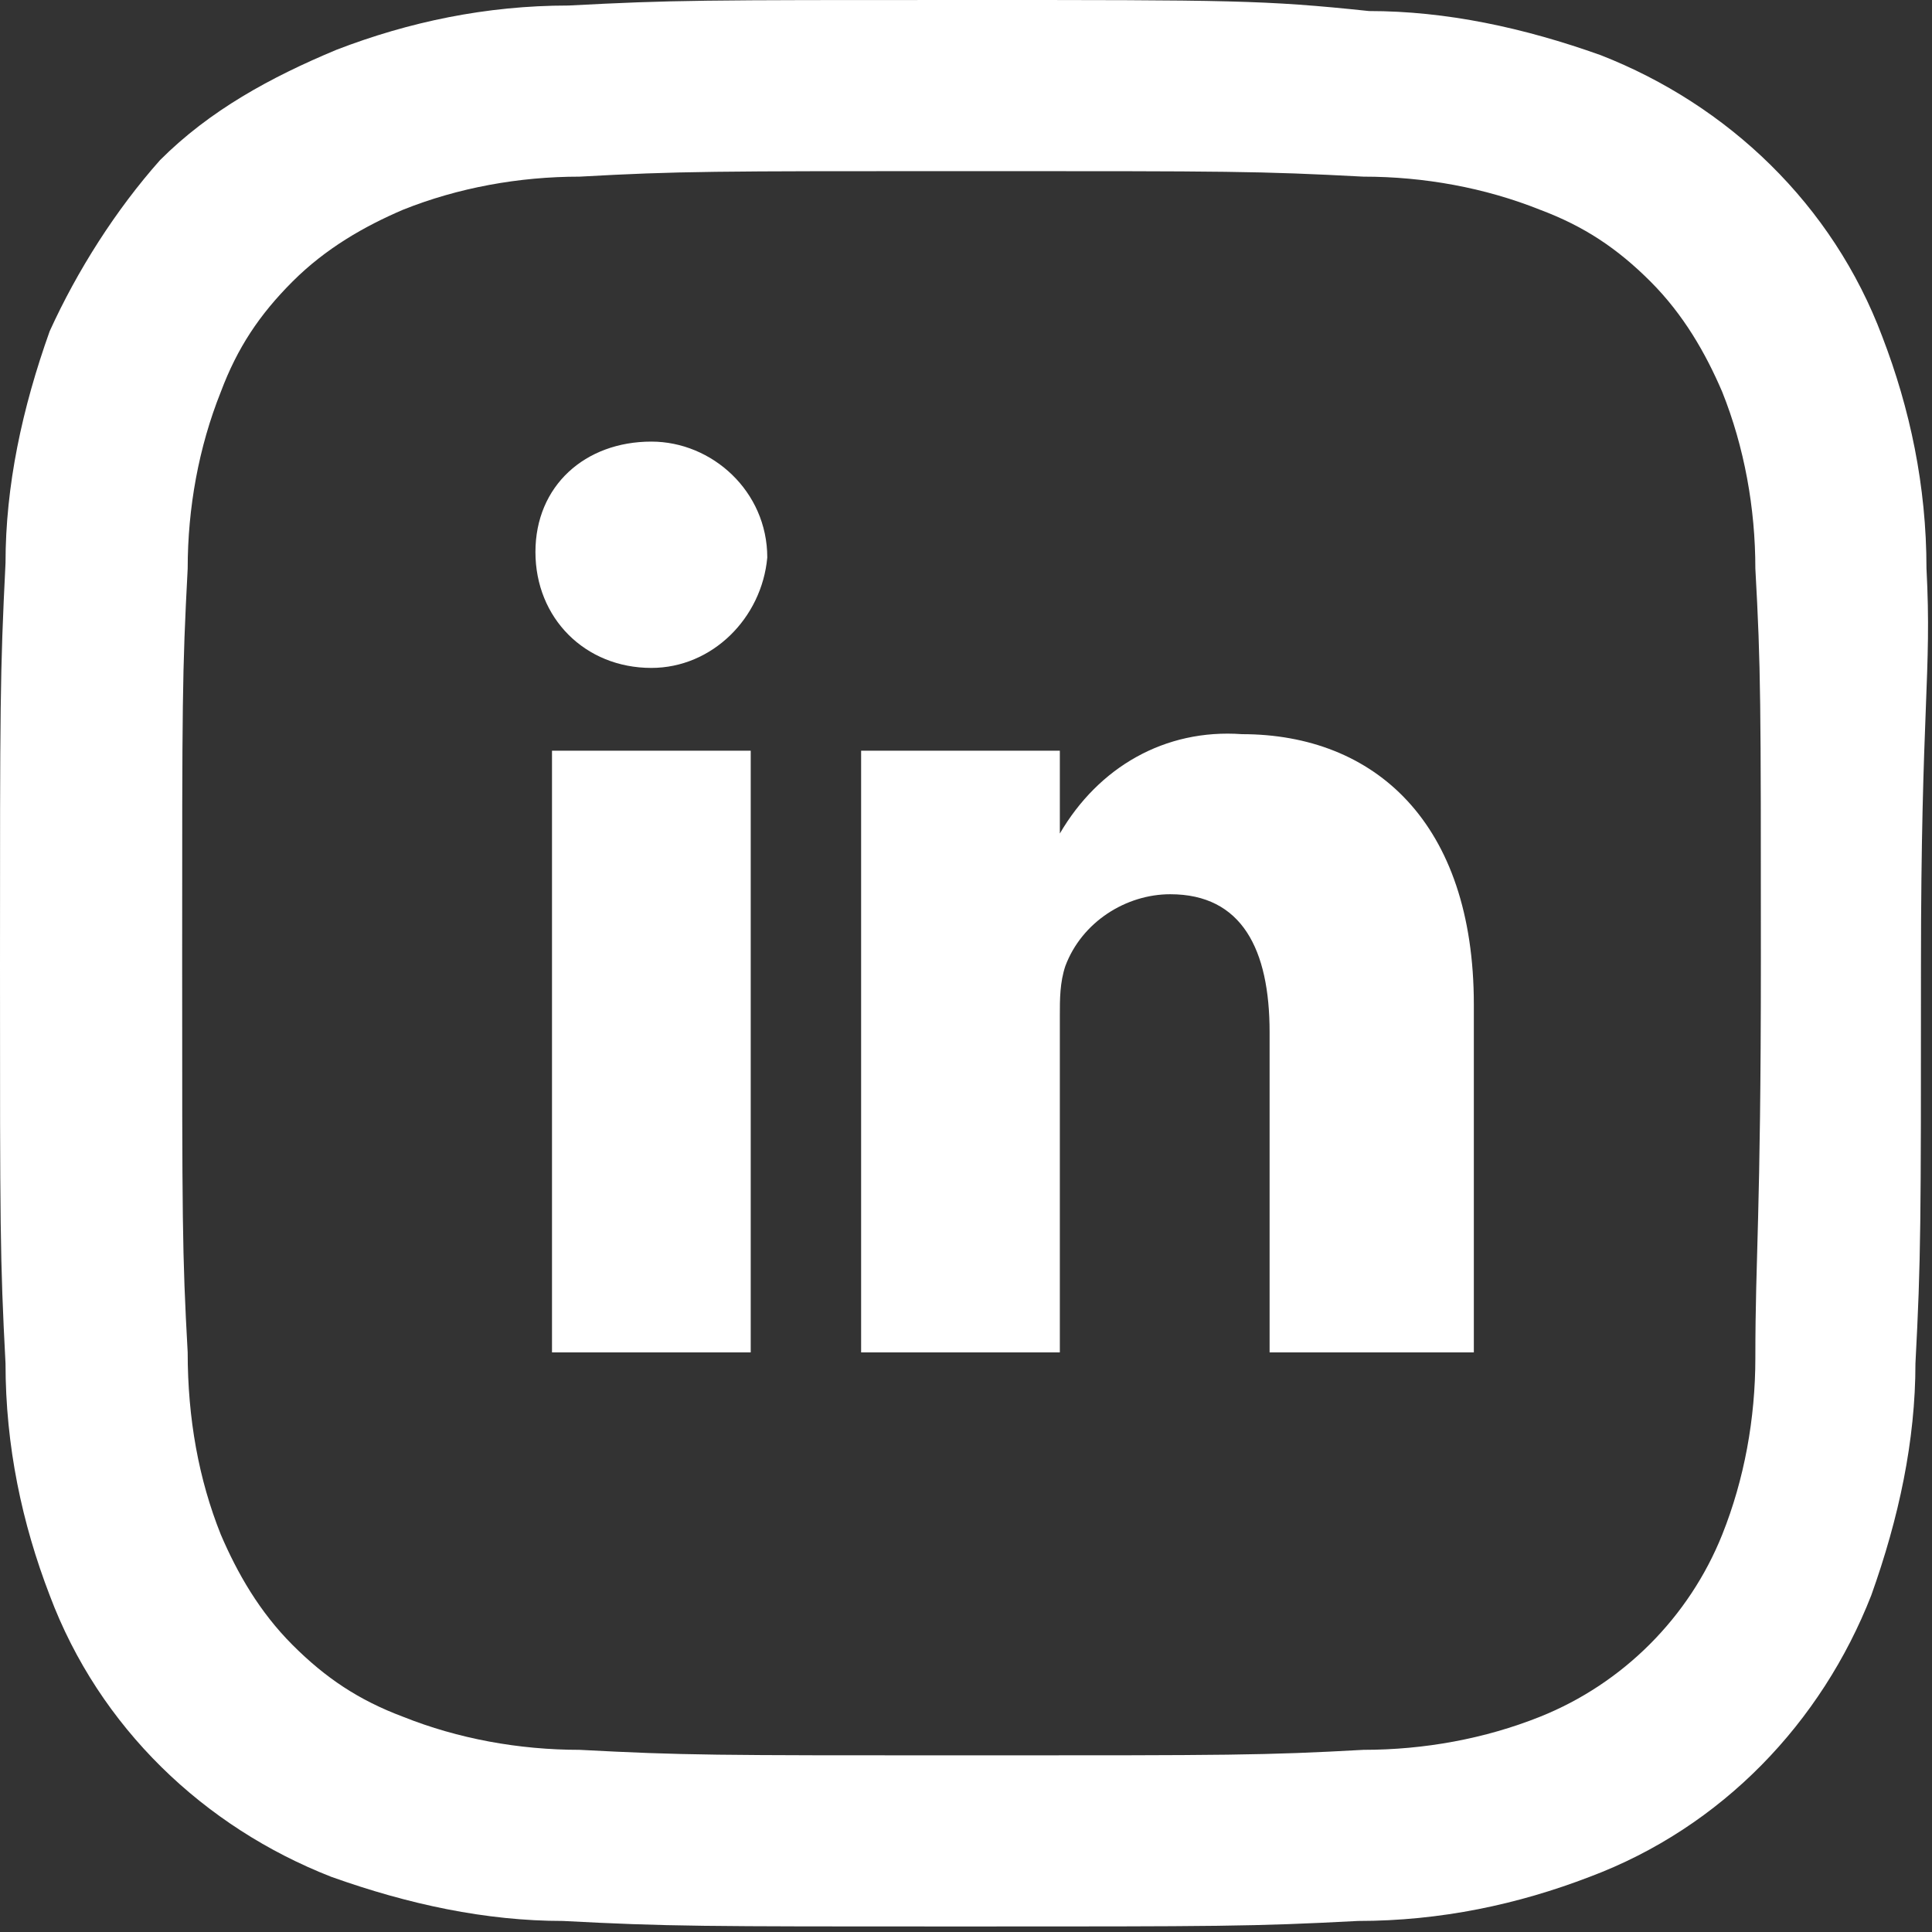 <?xml version="1.0" encoding="utf-8"?>
<svg xmlns="http://www.w3.org/2000/svg" viewBox="0 0 35 35" preserveAspectRatio="xMinYMin">
	<rect x="0" y="0" width="35" height="35" fill="#333333" stroke="none"/>
	<path fill="#FFF" d="M34.9 10.3c0-1.5-.3-2.9-.8-4.2-.9-2.4-2.8-4.2-5.1-5.1-1.4-.5-2.8-.8-4.2-.8-1.9-.2-2.5-.2-7.3-.2s-5.3 0-7.2.1C8.8.1 7.4.4 6.1.9c-1.2.5-2.3 1.1-3.2 2-.8.9-1.5 2-2 3.1C.4 7.4.1 8.8.1 10.2c-.1 2-.1 2.6-.1 7.3s0 5.3.1 7.2c0 1.5.3 2.9.8 4.2.9 2.4 2.8 4.2 5.1 5.1 1.4.5 2.8.8 4.2.8 1.9.1 2.5.1 7.2.1s5.3 0 7.2-.1c1.5 0 2.9-.3 4.2-.8 2.4-.9 4.2-2.8 5.1-5.1.5-1.4.8-2.8.8-4.2.1-1.9.1-2.5.1-7.2s.2-5.3.1-7.2zm-3.1 14.3c0 1.1-.2 2.2-.6 3.2-.6 1.5-1.8 2.7-3.3 3.3-1 .4-2.1.6-3.2.6-1.8.1-2.4.1-7.1.1s-5.2 0-7.1-.1c-1.1 0-2.2-.2-3.2-.6-.8-.3-1.4-.7-2-1.3-.6-.6-1-1.3-1.3-2-.4-1-.6-2.1-.6-3.3-.1-1.8-.1-2.4-.1-7.1s0-5.2.1-7.1c0-1.1.2-2.2.6-3.2.3-.8.7-1.4 1.3-2 .6-.6 1.3-1 2-1.3 1-.4 2.1-.6 3.2-.6 1.8-.1 2.4-.1 7.1-.1s5.2 0 7.1.1c1.1 0 2.2.2 3.2.6.8.3 1.4.7 2 1.3.6.6 1 1.3 1.3 2 .4 1 .6 2.1.6 3.2.1 1.8.1 2.4.1 7.1s-.1 5.3-.1 7.2zM10 13.6h3.6v10.9H10V13.6zm1.8-1.5c-1.2 0-2.1-.9-2.1-2.1s.9-2 2.1-2c1.1 0 2.1.9 2.1 2.1-.1 1.1-1 2-2.1 2zm14.9 12.4H23v-5.8c0-1.5-.5-2.5-1.8-2.5-.8 0-1.6.5-1.9 1.3-.1.3-.1.6-.1.9v6.1h-3.6V13.6h3.6v1.5c.7-1.2 1.9-1.9 3.3-1.8 2.4 0 4.2 1.6 4.2 4.9v6.3z"/>
</svg>